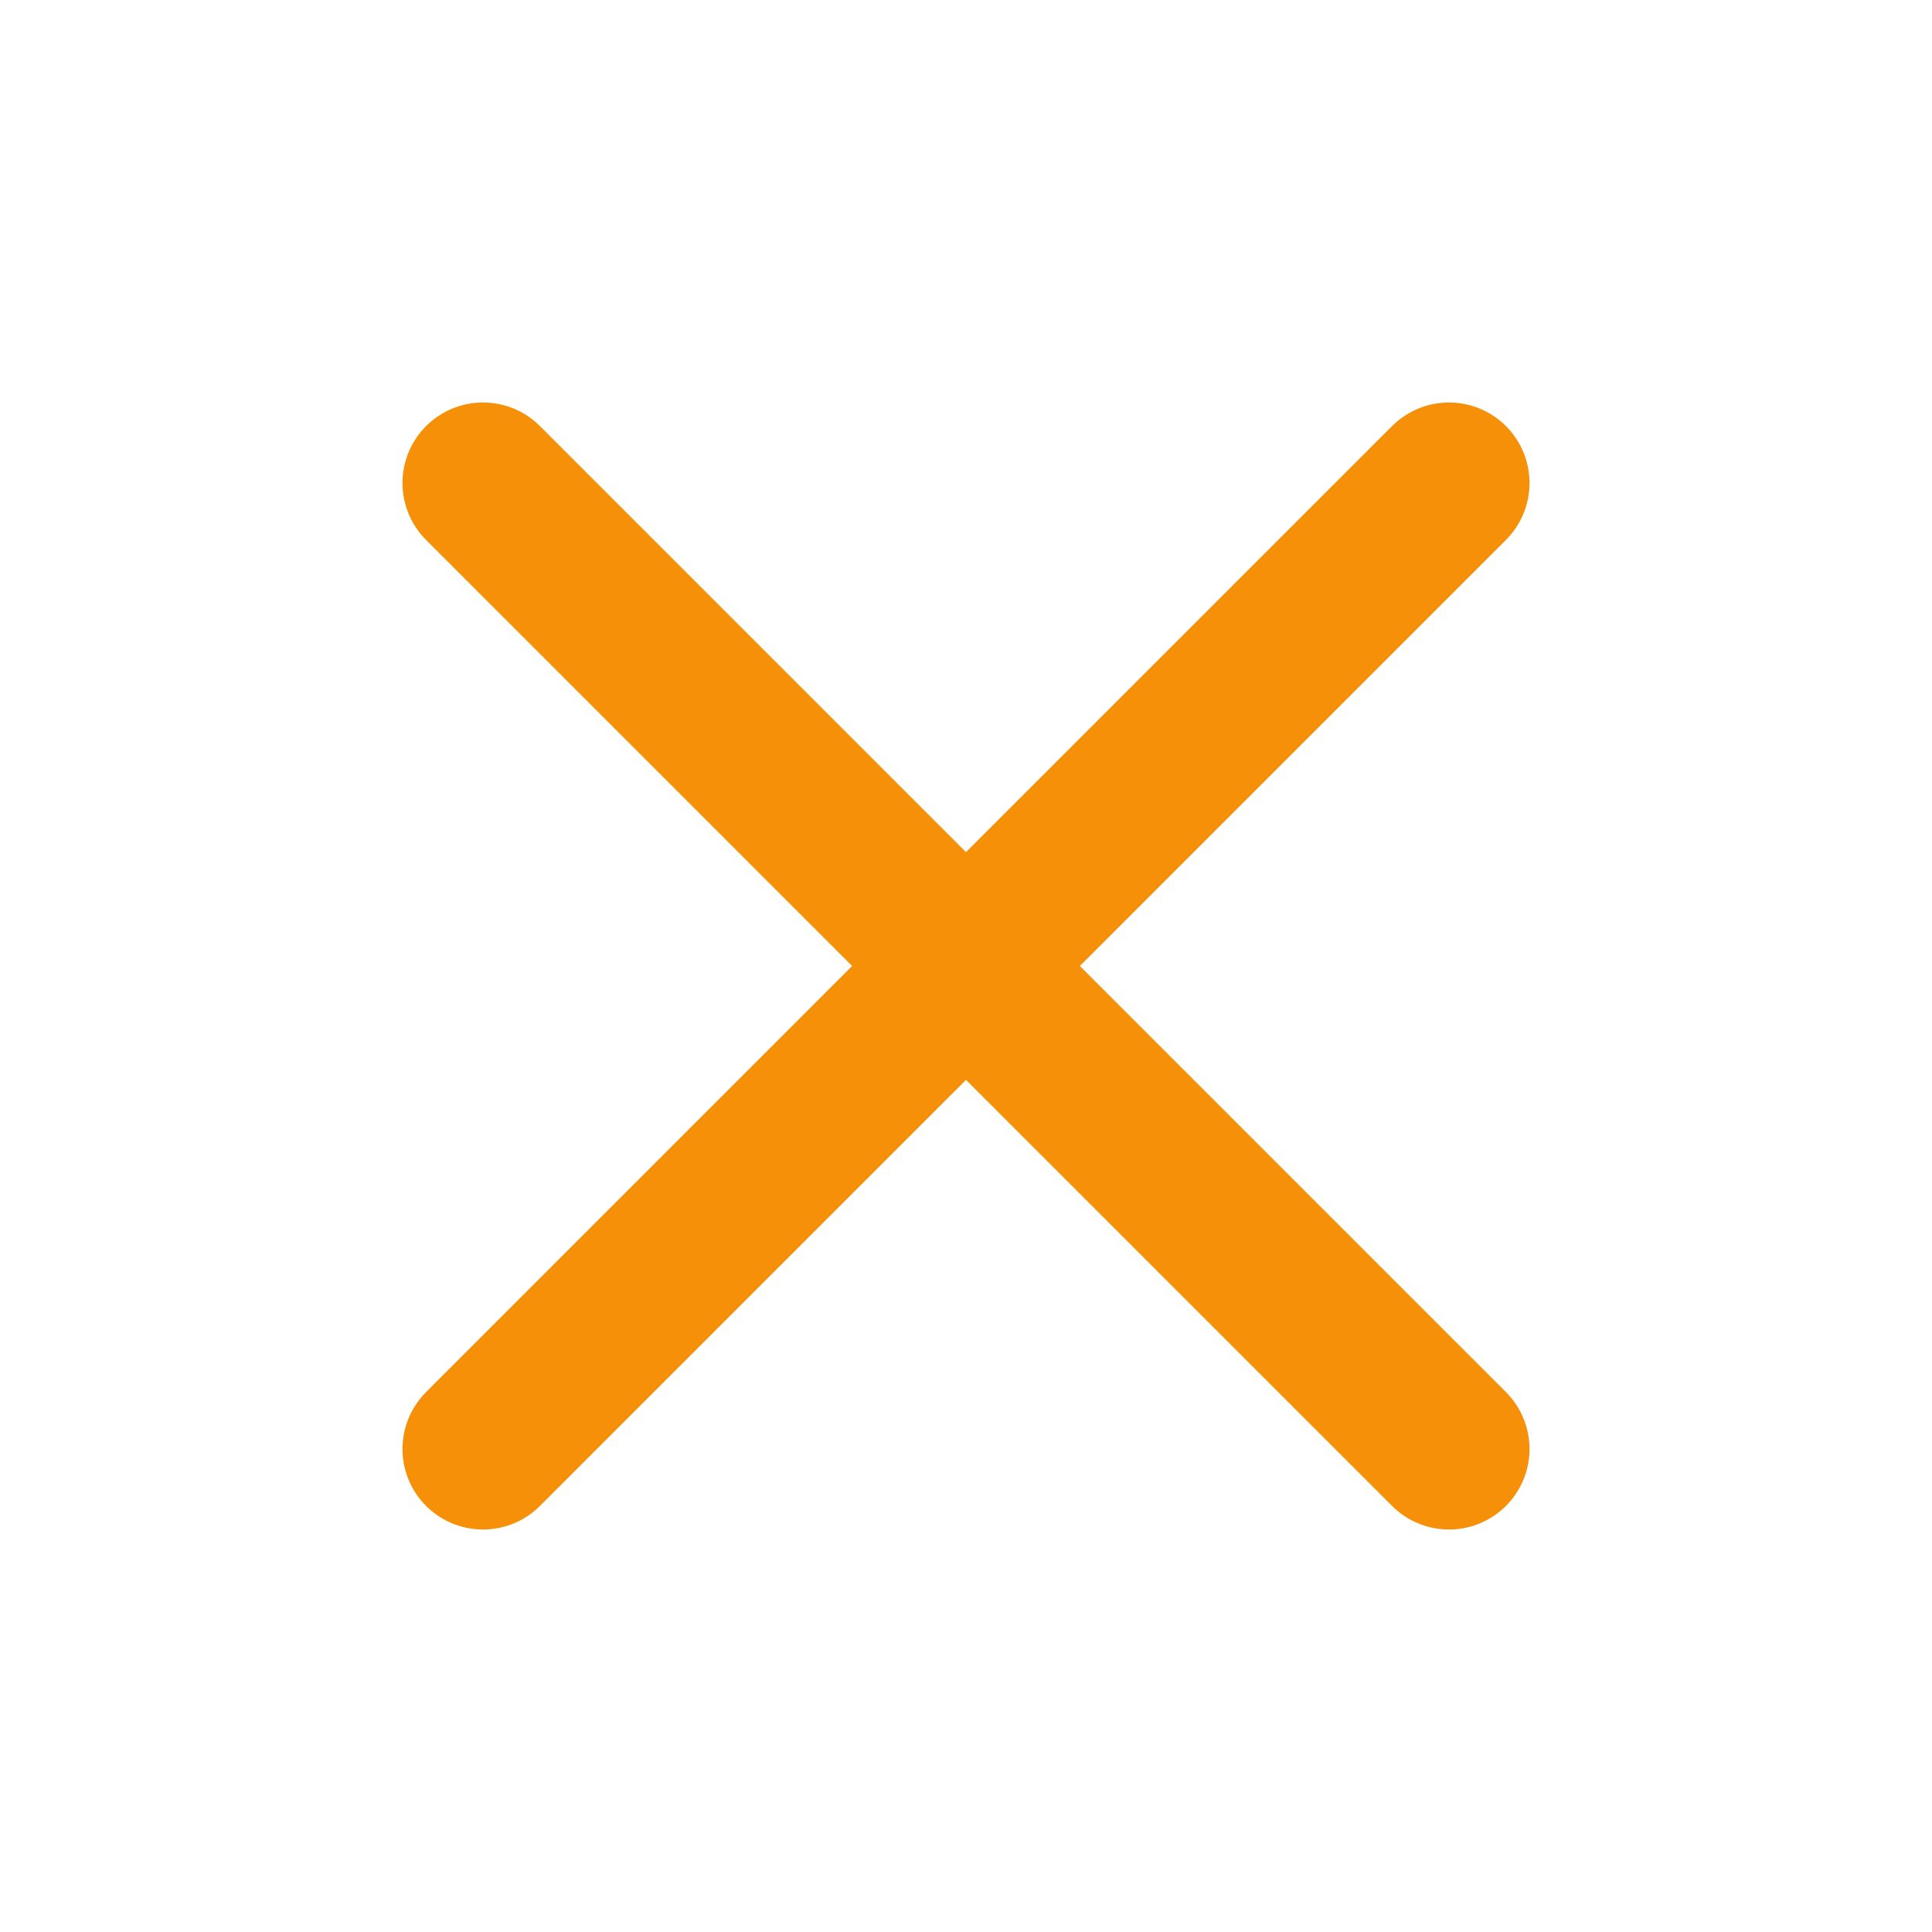 <svg width="20" height="20" viewBox="0 0 20 20" fill="none" xmlns="http://www.w3.org/2000/svg">
<g id="x-close">
<path id="Icon" d="M15 5L5 15M5 5L15 15" stroke="#F79009" stroke-width="1.667" stroke-linecap="round" stroke-linejoin="round"/>
</g>
</svg>
